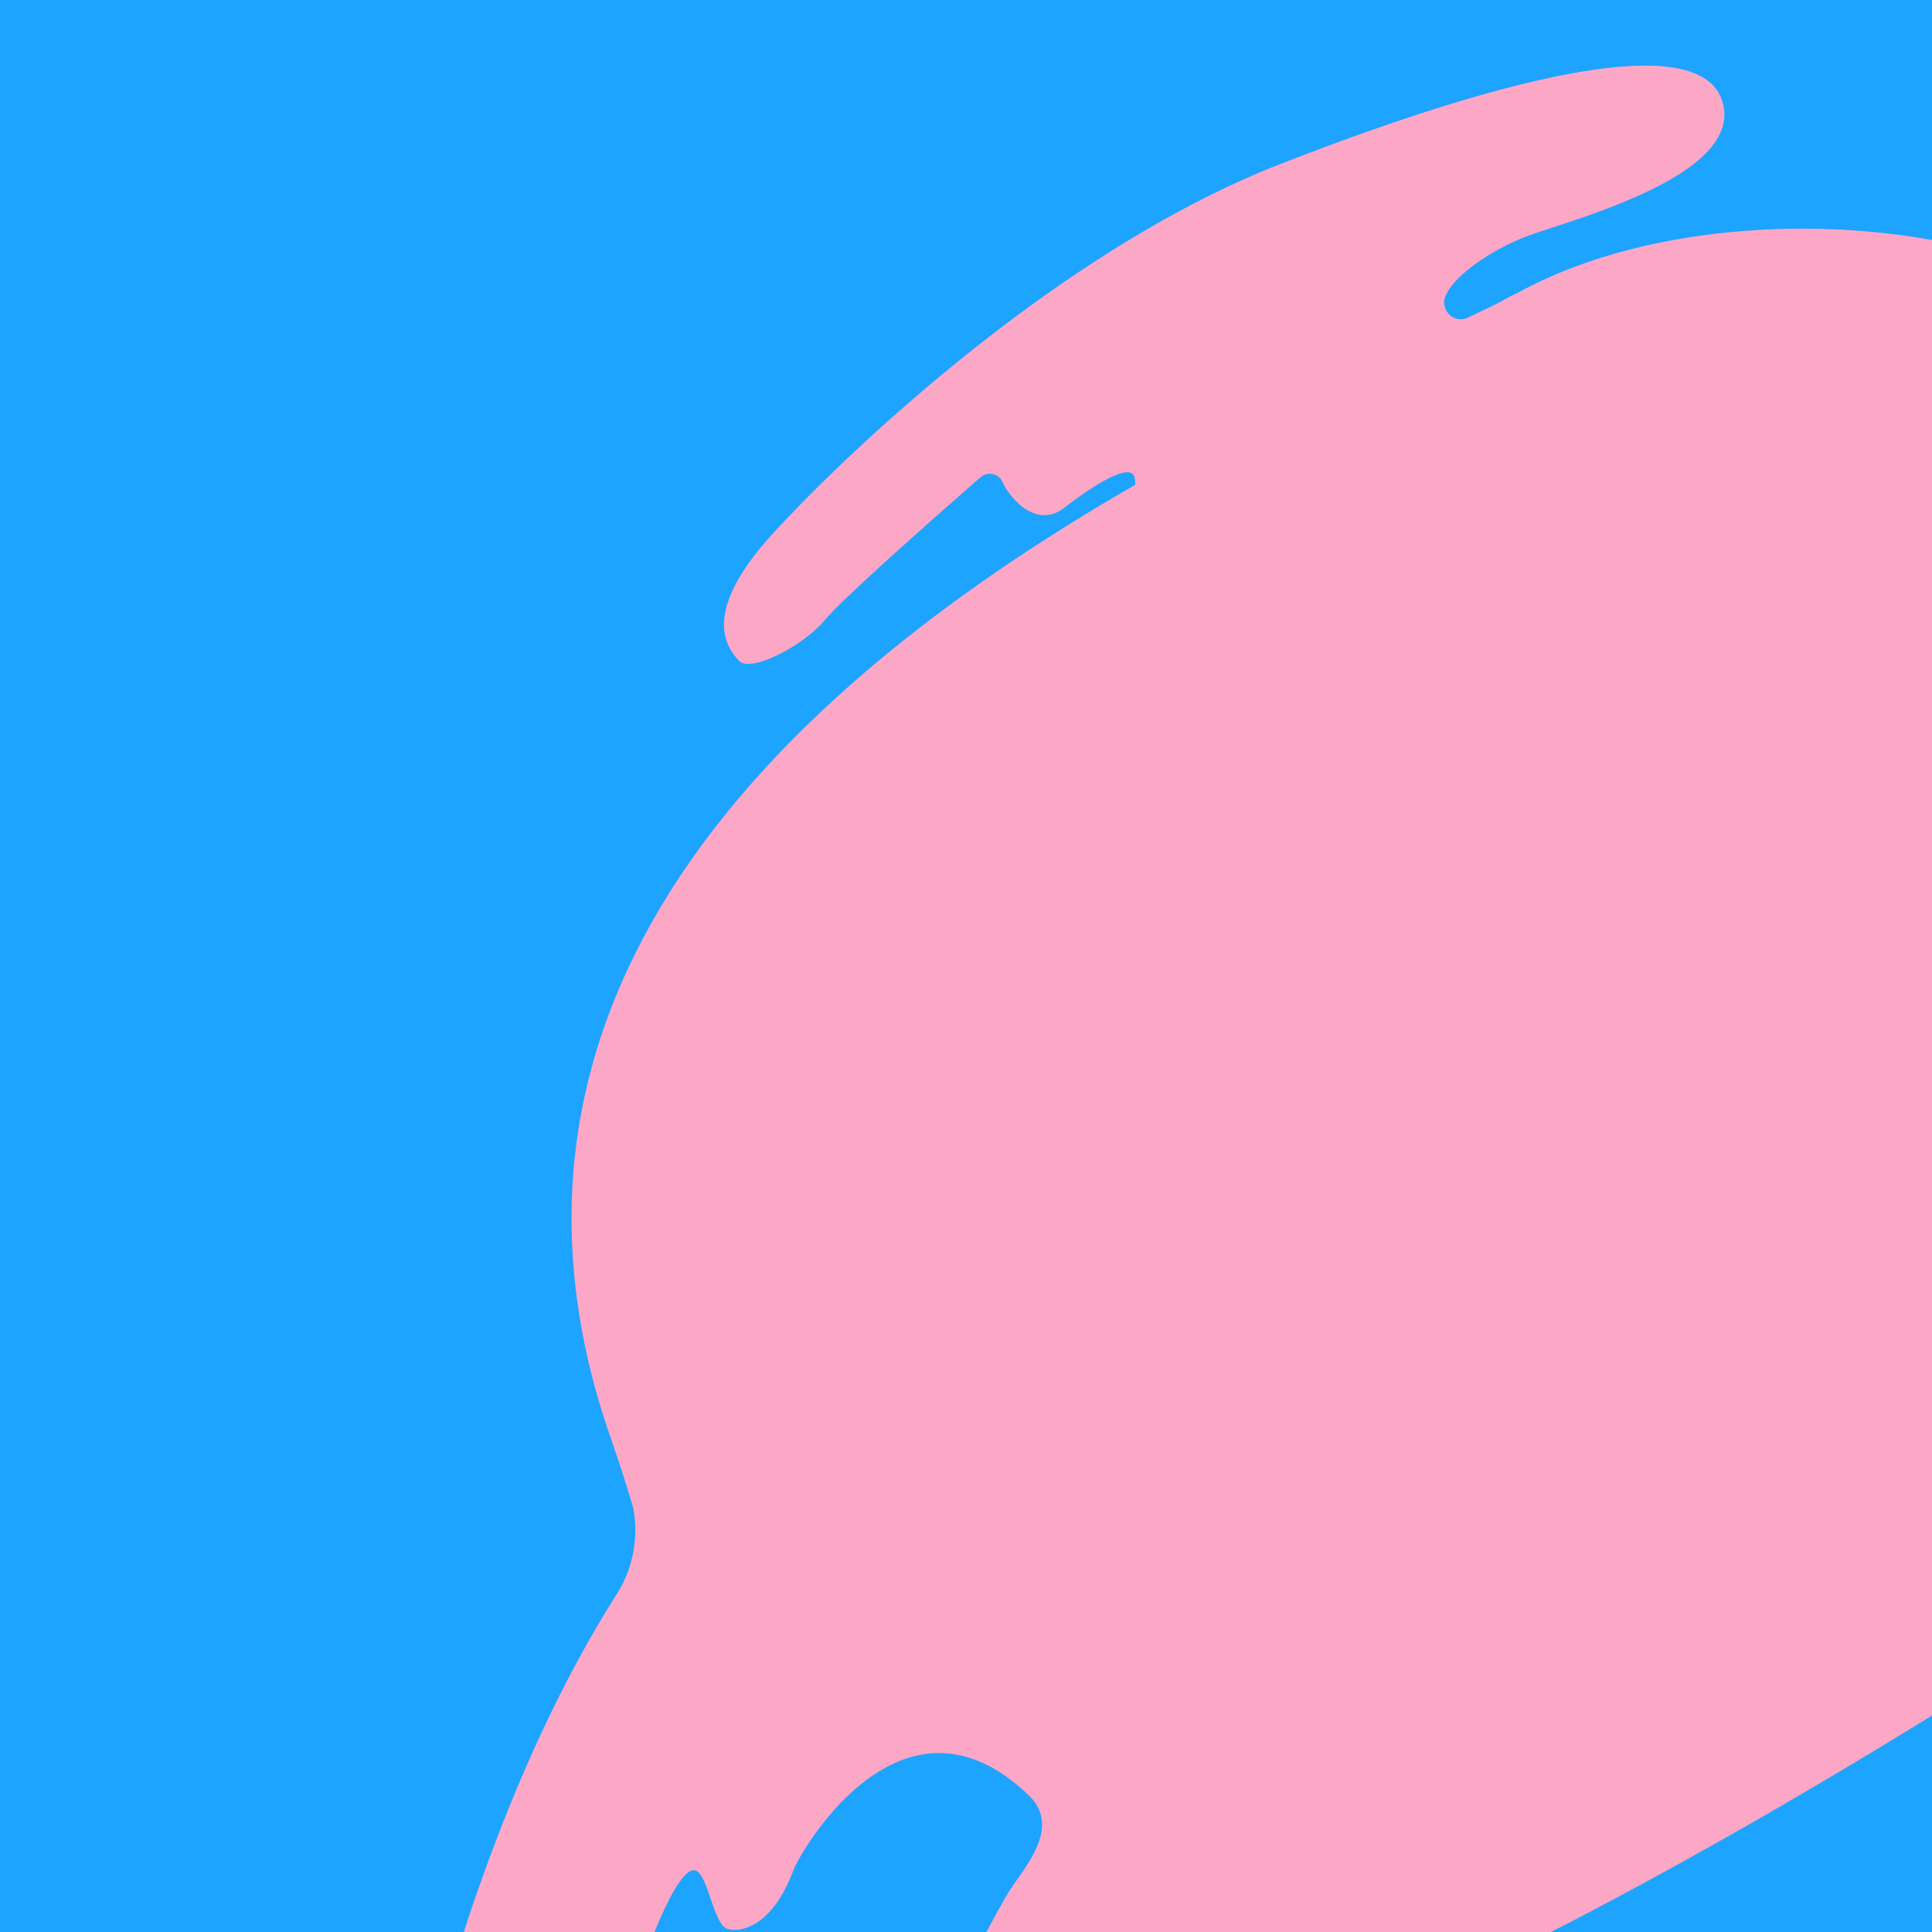 <svg id="icon_jacket" xmlns="http://www.w3.org/2000/svg" xmlns:xlink="http://www.w3.org/1999/xlink" width="90" height="90" viewBox="0 0 90 90">
  <defs>
    <clipPath id="clip-path">
      <rect id="長方形_38982" data-name="長方形 38982" width="90" height="90" fill="#58a5fe"/>
    </clipPath>
  </defs>
  <rect id="長方形_38981" data-name="長方形 38981" width="90" height="90" fill="#1da4ff"/>
  <g id="マスクグループ_246" data-name="マスクグループ 246" clip-path="url(#clip-path)">
    <g id="グループ_42989" data-name="グループ 42989" transform="translate(56.967 -10.66) rotate(31)">
      <path id="パス_1357" data-name="パス 1357" d="M1.289.041C-.234.39-.2,2.527.347,3.966S1.575,5.833,2.439,5.7c1.245-.19,1.482-2.107,1-3.508S2.409-.215,1.289.041" transform="translate(32.217 100.486)" fill="#fca7c6"/>
      <path id="パス_1358" data-name="パス 1358" d="M.846.027C-.153.256-.133,1.658.228,2.6S1.033,3.827,1.6,3.741c.817-.124.972-1.383.656-2.3S1.581-.141.846.027" transform="translate(45.986 102.966)" fill="#fca7c6"/>
      <path id="パス_1359" data-name="パス 1359" d="M79.556,31.515C76.739,26.351,78.21,21.1,74.845,16.749c-4.769-6.168-11.153-3.784-12.632-7.888-.856-2.376-1.4-8.043-13.7-8.792C40.554-.417,28.877,5.877,24.293,13.751h0q-.221.321-.433.7l-.051.09c-.264.417-.572.886-.918,1.4a.752.752,0,0,1-1.161.13c-.747-.513.143-3.116,1.812-5.093S30.5,3.416,27.81,1.157s-9.3,4.369-16.092,13.155S1.313,36.3.314,41.284s.99,5.631,1.714,5.849,2.187-2.063,2.446-3.7S7.267,34,7.267,34a.657.657,0,0,1,1.041-.293c.737.476,2.45,1,3.032-.492s1.473-3.31,2.019-2.941a.914.914,0,0,1,.259.331C5.33,45.531-1.84,66.429,15.22,80.97c0,0,1.243,1.013,2.878,2.5a5.6,5.6,0,0,1,1.44,3.8c-.279,10.143,2.8,21.089,4.314,25.363,1.7,4.8,3.736,4.329,4.469,4.145s.817-2.9.2-4.438-2.44-9.537-2.44-9.537a.658.658,0,0,1,.742-.787c.876.03,2.613-.4,2.347-1.981s-.434-3.6.223-3.564,1.965,1.751,2.616,1.569,1.713-1.251,1.2-3.919c-.156-.809-.42-10.463,7.6-8.639,2.173.494,1.512,3.159,1.524,4.426.047,4.937,1.018,11.318,4.576,10.646,2.224-.42.943-2.3.722-3.923a6.337,6.337,0,0,1-.045-1.84c.048-.636,1.187-1.852,1.741.3s1.576,3.934,3.419,3.821c1.8-.11.892-5.15,1.22-8.27a6.889,6.889,0,0,0,2.588-1.2c5.571-4.1,19.977-30.344,25.376-43.632.522-1.284,4.026-4,4.34-5.248.74-2.949-3.889-3.877-6.705-9.041" transform="translate(0 0)" fill="#fca7c6"/>
    </g>
  </g>
</svg>

